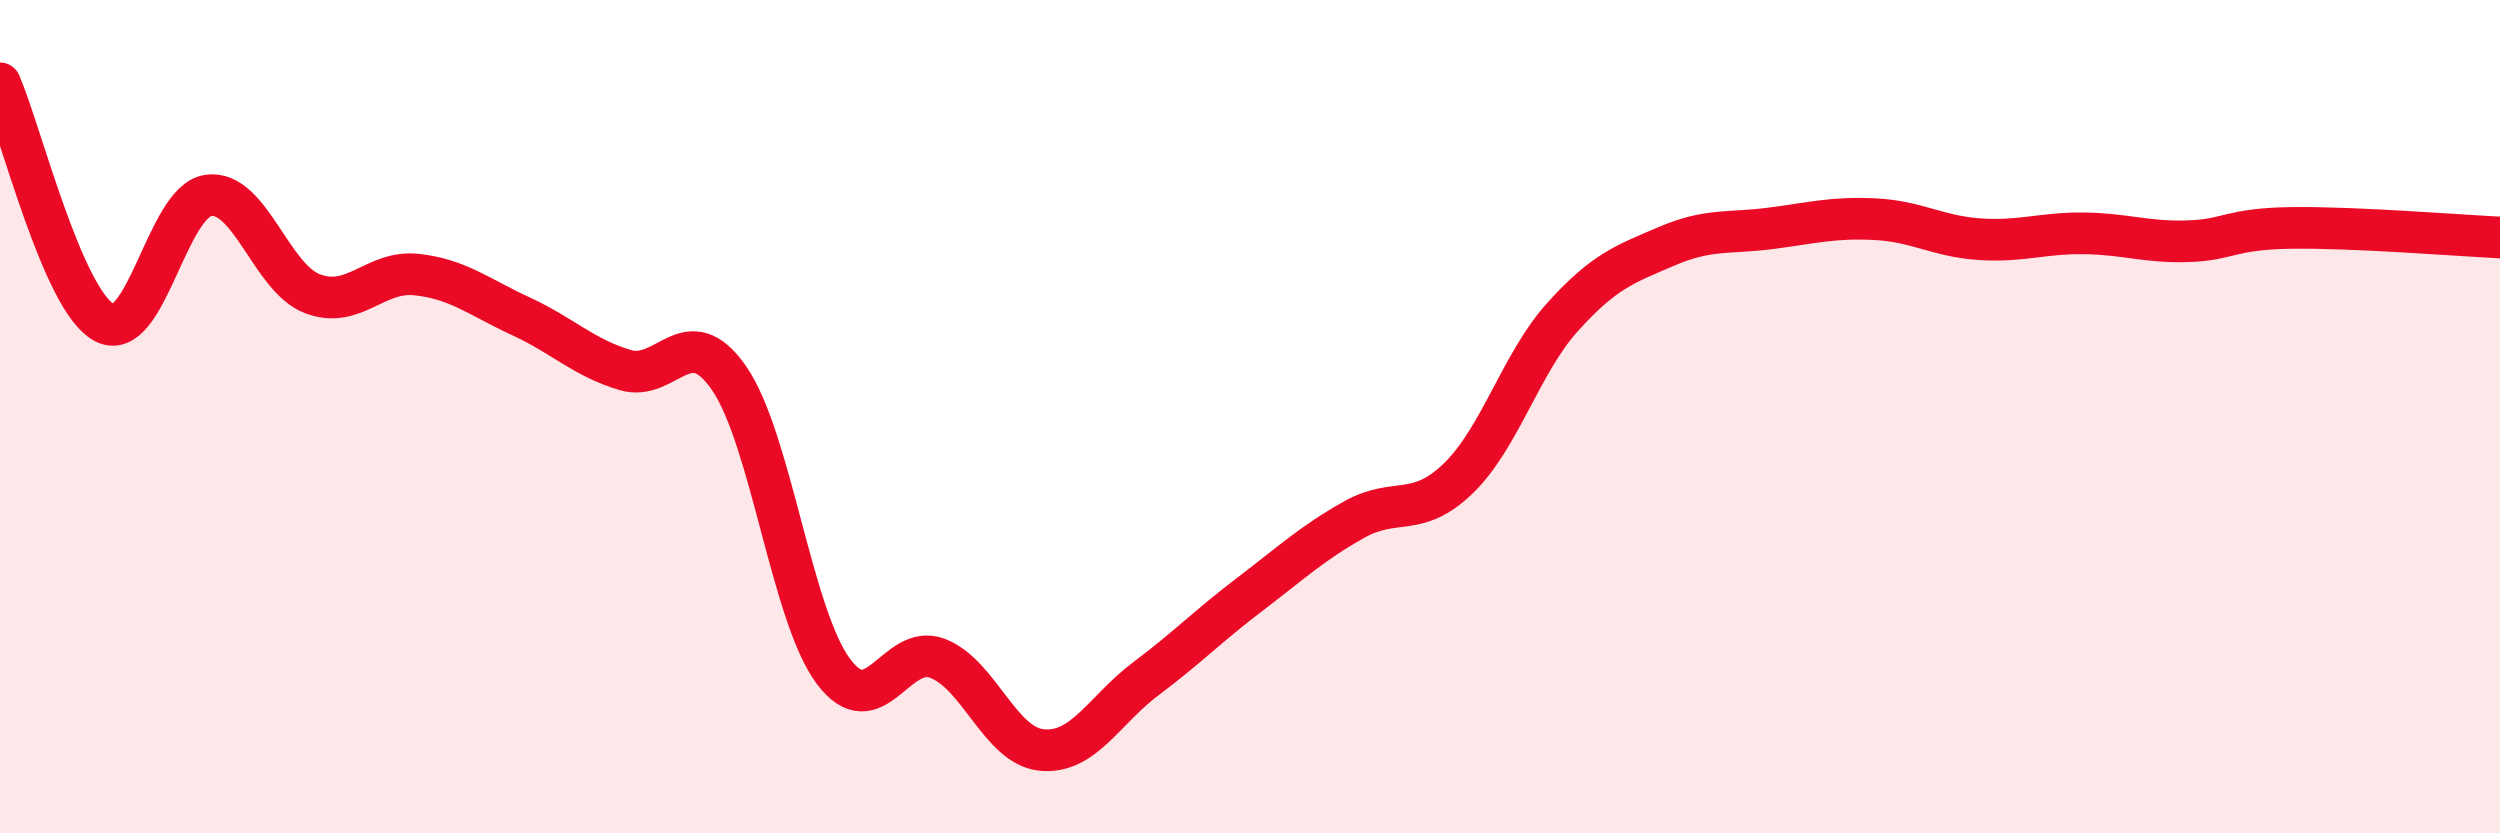 
    <svg width="60" height="20" viewBox="0 0 60 20" xmlns="http://www.w3.org/2000/svg">
      <path
        d="M 0,2 C 0.5,3.15 1.5,7.2 2.5,7.74 C 3.5,8.28 4,4.83 5,4.69 C 6,4.55 6.5,6.67 7.5,7.05 C 8.5,7.43 9,6.48 10,6.59 C 11,6.7 11.5,7.13 12.5,7.59 C 13.5,8.05 14,8.58 15,8.88 C 16,9.18 16.5,7.63 17.5,9.08 C 18.5,10.53 19,14.77 20,16.11 C 21,17.45 21.5,15.42 22.5,15.8 C 23.5,16.18 24,17.9 25,18 C 26,18.1 26.5,17.04 27.5,16.29 C 28.5,15.54 29,15.02 30,14.26 C 31,13.5 31.5,13.03 32.5,12.47 C 33.5,11.91 34,12.45 35,11.48 C 36,10.51 36.5,8.72 37.5,7.61 C 38.5,6.5 39,6.34 40,5.91 C 41,5.48 41.5,5.61 42.5,5.48 C 43.5,5.35 44,5.21 45,5.26 C 46,5.31 46.5,5.67 47.5,5.74 C 48.5,5.81 49,5.59 50,5.6 C 51,5.61 51.5,5.82 52.5,5.79 C 53.5,5.76 53.5,5.49 55,5.47 C 56.5,5.45 59,5.65 60,5.7L60 20L0 20Z"
        fill="#EB0A25"
        opacity="0.1"
        stroke-linecap="round"
        stroke-linejoin="round"
      />
      <path
        d="M 0,2 C 0.5,3.15 1.5,7.2 2.5,7.74 C 3.5,8.28 4,4.83 5,4.69 C 6,4.55 6.5,6.67 7.5,7.05 C 8.5,7.43 9,6.48 10,6.59 C 11,6.7 11.5,7.13 12.5,7.59 C 13.5,8.05 14,8.58 15,8.88 C 16,9.18 16.5,7.63 17.5,9.08 C 18.5,10.53 19,14.77 20,16.11 C 21,17.45 21.5,15.42 22.5,15.8 C 23.5,16.18 24,17.9 25,18 C 26,18.1 26.5,17.04 27.5,16.29 C 28.5,15.54 29,15.02 30,14.26 C 31,13.5 31.5,13.03 32.5,12.47 C 33.5,11.91 34,12.45 35,11.48 C 36,10.51 36.5,8.72 37.5,7.61 C 38.5,6.5 39,6.34 40,5.91 C 41,5.48 41.5,5.61 42.5,5.48 C 43.5,5.35 44,5.21 45,5.26 C 46,5.31 46.5,5.67 47.5,5.74 C 48.5,5.81 49,5.59 50,5.6 C 51,5.61 51.5,5.82 52.5,5.79 C 53.5,5.76 53.5,5.49 55,5.47 C 56.5,5.45 59,5.65 60,5.7"
        stroke="#EB0A25"
        stroke-width="1"
        fill="none"
        stroke-linecap="round"
        stroke-linejoin="round"
      />
    </svg>
  